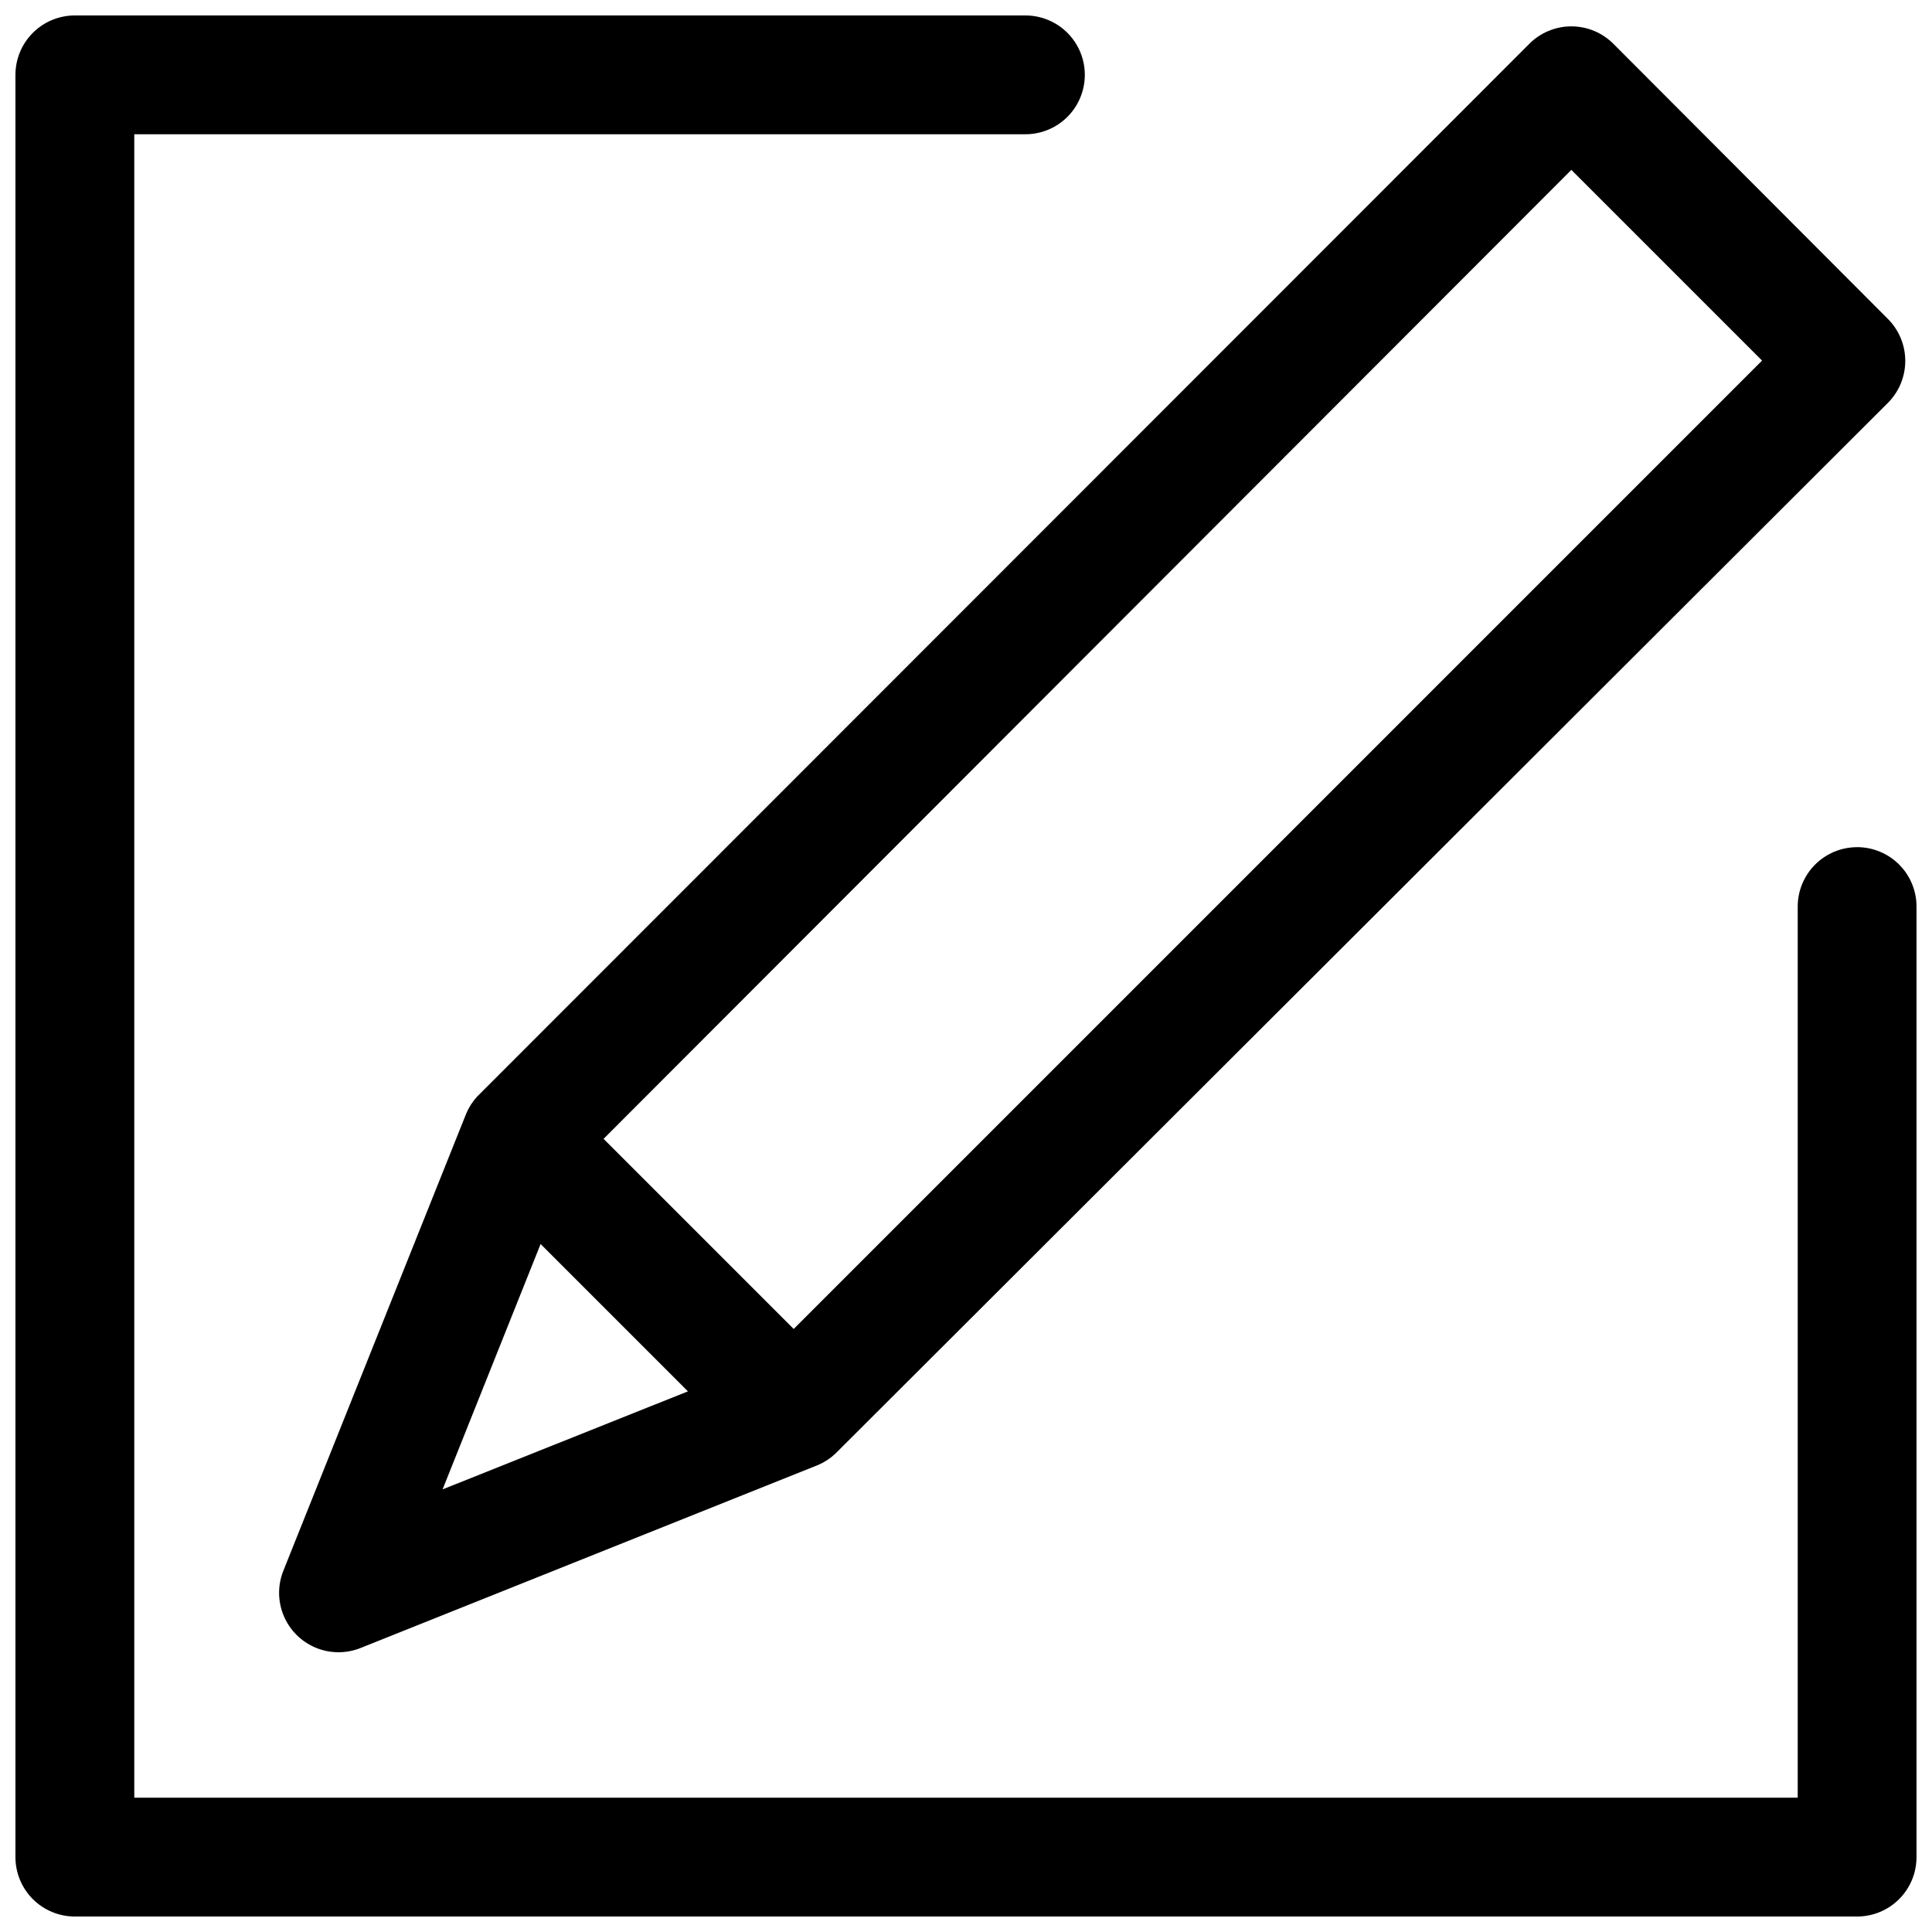 <?xml version="1.0" encoding="UTF-8"?>
<!-- Uploaded to: ICON Repo, www.iconrepo.com, Generator: ICON Repo Mixer Tools -->
<svg width="800px" height="800px" version="1.1" viewBox="144 144 512 512" xmlns="http://www.w3.org/2000/svg">
 <defs>
  <clipPath id="a">
   <path d="m148.09 148.09h503.81v503.81h-503.81z"/>
  </clipPath>
 </defs>
 <path d="m549.25 155.65-278.83 278.98c-1.184 1.301-2.144 2.789-2.836 4.406l-48.492 121.23c-1.535 3.836-1.5 8.121 0.098 11.934 1.594 3.812 4.625 6.84 8.438 8.438 3.812 1.598 8.098 1.633 11.934 0.094l121.23-48.492v0.004c1.684-0.727 3.231-1.738 4.566-2.992l278.98-278.51c2.93-2.949 4.578-6.941 4.578-11.102 0-4.16-1.648-8.148-4.578-11.098l-72.738-72.895c-2.957-2.981-6.981-4.66-11.18-4.66-4.199 0-8.223 1.68-11.176 4.66zm-287.96 383.05 25.977-65.023 39.047 39.047zm93.047-42.508-50.383-50.383 256.47-256.79 50.539 50.539z"/>
 <g clip-path="url(#a)">
  <path d="m636.16 368.51c-4.176 0-8.18 1.656-11.133 4.609s-4.613 6.957-4.613 11.133v236.16h-440.83v-440.83h236.16c5.625 0 10.824-3 13.637-7.871 2.812-4.871 2.812-10.875 0-15.746s-8.012-7.871-13.637-7.871h-251.91c-4.172 0-8.18 1.66-11.133 4.609-2.949 2.953-4.609 6.961-4.609 11.133v472.32c0 4.176 1.66 8.18 4.609 11.133 2.953 2.953 6.961 4.609 11.133 4.609h472.32c4.176 0 8.18-1.656 11.133-4.609s4.609-6.957 4.609-11.133v-251.91c0-4.176-1.656-8.18-4.609-11.133s-6.957-4.609-11.133-4.609z"/>
 </g>
</svg>